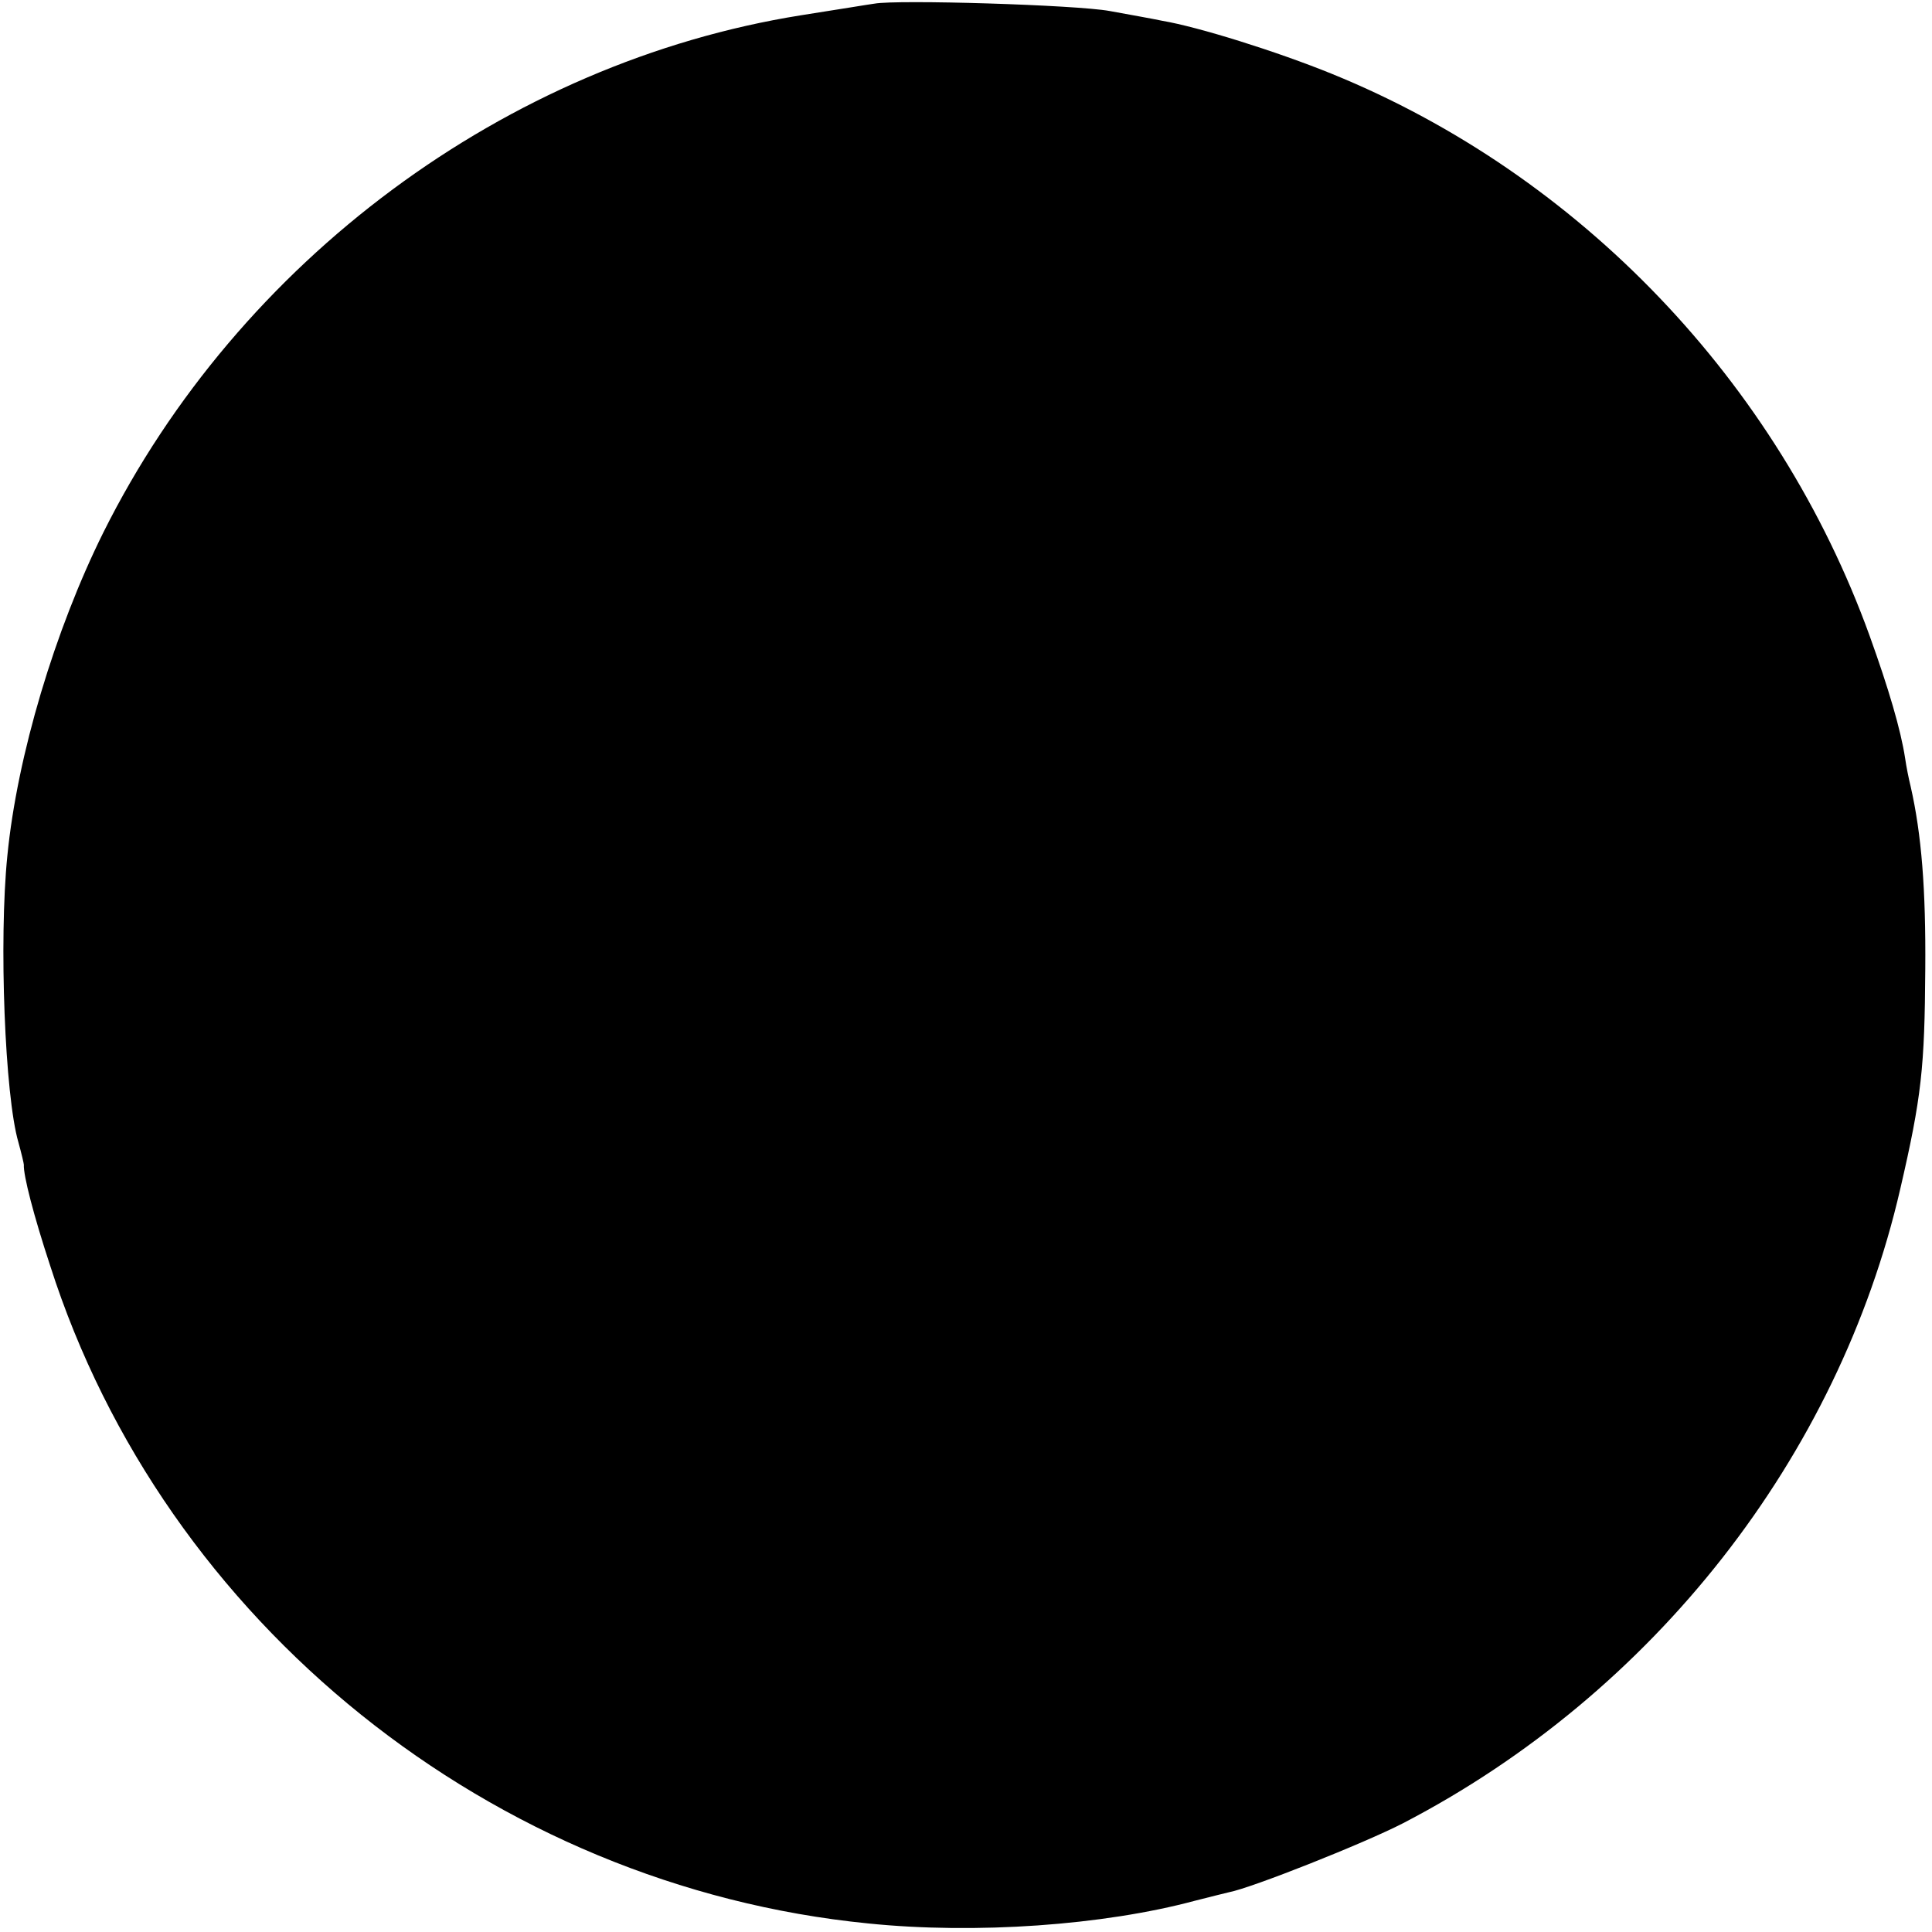 <?xml version="1.0" standalone="no"?>
<!DOCTYPE svg PUBLIC "-//W3C//DTD SVG 20010904//EN"
 "http://www.w3.org/TR/2001/REC-SVG-20010904/DTD/svg10.dtd">
<svg version="1.0" xmlns="http://www.w3.org/2000/svg"
 width="316pt" height="316pt" viewBox="0 0 316 316"
 preserveAspectRatio="xMidYMid meet">
<g transform="translate(0,316) scale(0.1,-0.1)"
fill="#000000" stroke="none">
<path d="M1430 3154 c-8 -1 -62 -10 -120 -19 -482 -77 -919 -401 -1141 -846
-79 -159 -141 -365 -157 -529 -14 -139 -4 -392 18 -468 5 -18 9 -35 9 -37 -1
-17 16 -83 43 -165 187 -585 723 -1015 1338 -1076 176 -18 385 -3 534 37 23 6
48 12 56 14 37 7 221 80 285 113 410 213 712 599 813 1037 35 151 40 199 41
360 1 130 -6 220 -24 299 -3 12 -7 32 -9 46 -7 46 -27 114 -58 200 -150 415
-474 754 -879 919 -91 37 -219 77 -278 87 -14 3 -53 10 -86 16 -54 10 -348 19
-385 12z"/>
</g>
</svg>
